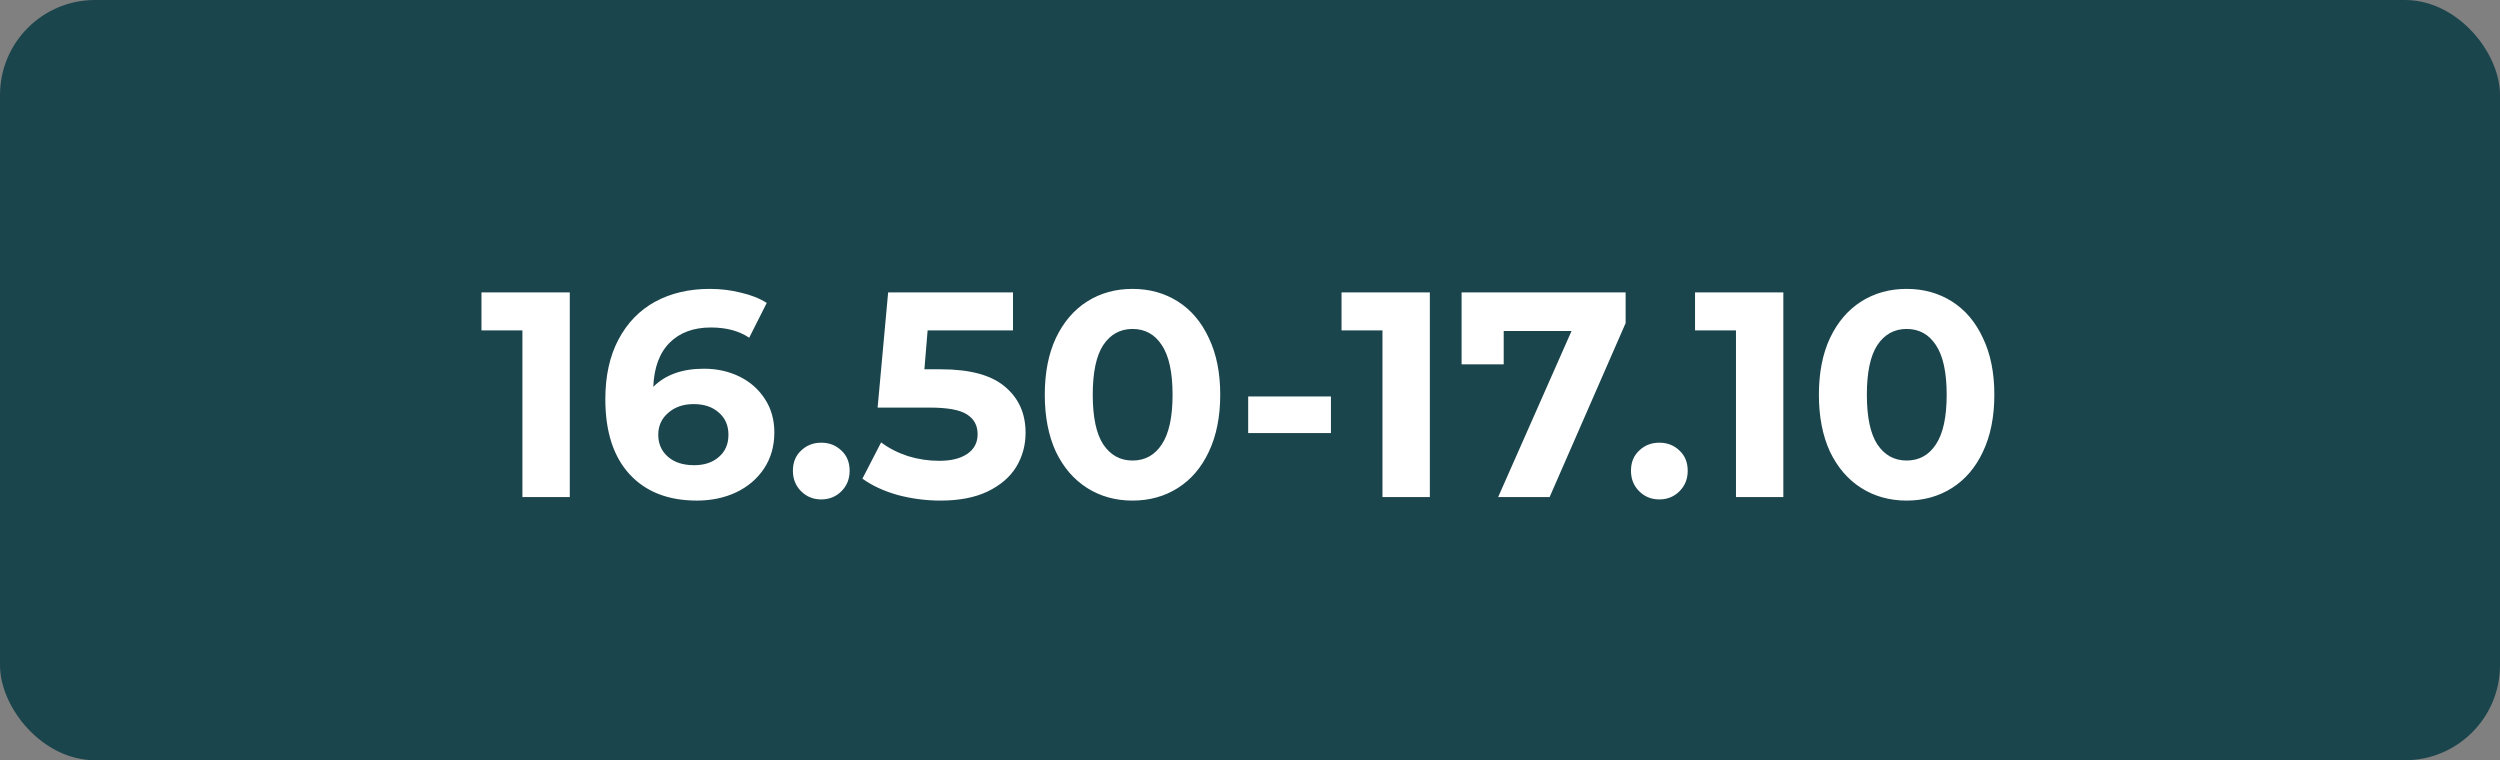 <?xml version="1.0" encoding="UTF-8"?> <svg xmlns="http://www.w3.org/2000/svg" width="684" height="208" viewBox="0 0 684 208" fill="none"><rect x="0" y="0" width="684" height="208" fill="#808080" stroke="none"/> <rect width="684" height="208" rx="26" fill="#1B454C"></rect> <path d="M155.892 80V136H142.932V90.4H131.732V80H155.892ZM192.58 100.88C196.153 100.88 199.407 101.6 202.34 103.04C205.273 104.48 207.593 106.533 209.3 109.2C211.007 111.813 211.86 114.853 211.86 118.32C211.86 122.053 210.927 125.333 209.06 128.16C207.193 130.987 204.633 133.173 201.38 134.72C198.18 136.213 194.607 136.96 190.66 136.96C182.82 136.96 176.687 134.56 172.26 129.76C167.833 124.96 165.62 118.107 165.62 109.2C165.62 102.853 166.82 97.413 169.22 92.88C171.62 88.347 174.953 84.907 179.22 82.56C183.54 80.213 188.527 79.04 194.18 79.04C197.167 79.04 200.02 79.387 202.74 80.08C205.513 80.72 207.86 81.653 209.78 82.88L204.98 92.4C202.207 90.533 198.713 89.6 194.5 89.6C189.753 89.6 185.993 90.987 183.22 93.76C180.447 96.533 178.953 100.56 178.74 105.84C182.047 102.533 186.66 100.88 192.58 100.88ZM189.94 127.28C192.713 127.28 194.953 126.533 196.66 125.04C198.42 123.547 199.3 121.52 199.3 118.96C199.3 116.4 198.42 114.373 196.66 112.88C194.953 111.333 192.66 110.56 189.78 110.56C186.953 110.56 184.633 111.36 182.82 112.96C181.007 114.507 180.1 116.507 180.1 118.96C180.1 121.413 180.98 123.413 182.74 124.96C184.5 126.507 186.9 127.28 189.94 127.28ZM224.699 136.64C222.512 136.64 220.672 135.893 219.179 134.4C217.685 132.907 216.939 131.04 216.939 128.8C216.939 126.507 217.685 124.667 219.179 123.28C220.672 121.84 222.512 121.12 224.699 121.12C226.885 121.12 228.725 121.84 230.219 123.28C231.712 124.667 232.459 126.507 232.459 128.8C232.459 131.04 231.712 132.907 230.219 134.4C228.725 135.893 226.885 136.64 224.699 136.64ZM257.476 101.04C265.37 101.04 271.183 102.613 274.916 105.76C278.703 108.907 280.596 113.12 280.596 118.4C280.596 121.813 279.743 124.933 278.036 127.76C276.33 130.533 273.716 132.773 270.196 134.48C266.73 136.133 262.436 136.96 257.316 136.96C253.37 136.96 249.476 136.453 245.636 135.44C241.85 134.373 238.623 132.88 235.956 130.96L241.076 121.04C243.21 122.64 245.663 123.893 248.436 124.8C251.21 125.653 254.063 126.08 256.996 126.08C260.25 126.08 262.81 125.44 264.676 124.16C266.543 122.88 267.476 121.093 267.476 118.8C267.476 116.4 266.49 114.587 264.516 113.36C262.596 112.133 259.236 111.52 254.436 111.52H240.116L242.996 80H277.156V90.4H253.796L252.916 101.04H257.476ZM309.854 136.96C305.214 136.96 301.081 135.813 297.454 133.52C293.828 131.227 290.974 127.92 288.894 123.6C286.868 119.227 285.854 114.027 285.854 108C285.854 101.973 286.868 96.8 288.894 92.48C290.974 88.107 293.828 84.773 297.454 82.48C301.081 80.187 305.214 79.04 309.854 79.04C314.494 79.04 318.628 80.187 322.254 82.48C325.881 84.773 328.708 88.107 330.734 92.48C332.814 96.8 333.854 101.973 333.854 108C333.854 114.027 332.814 119.227 330.734 123.6C328.708 127.92 325.881 131.227 322.254 133.52C318.628 135.813 314.494 136.96 309.854 136.96ZM309.854 126C313.268 126 315.934 124.533 317.854 121.6C319.828 118.667 320.814 114.133 320.814 108C320.814 101.867 319.828 97.333 317.854 94.4C315.934 91.467 313.268 90 309.854 90C306.494 90 303.828 91.467 301.854 94.4C299.934 97.333 298.974 101.867 298.974 108C298.974 114.133 299.934 118.667 301.854 121.6C303.828 124.533 306.494 126 309.854 126ZM341.504 108.48H364.144V118.48H341.504V108.48ZM391.204 80V136H378.244V90.4H367.044V80H391.204ZM444.773 80V88.4L423.973 136H409.893L429.973 90.56H411.413V99.68H399.893V80H444.773ZM453.996 136.64C451.809 136.64 449.969 135.893 448.476 134.4C446.982 132.907 446.236 131.04 446.236 128.8C446.236 126.507 446.982 124.667 448.476 123.28C449.969 121.84 451.809 121.12 453.996 121.12C456.182 121.12 458.022 121.84 459.516 123.28C461.009 124.667 461.756 126.507 461.756 128.8C461.756 131.04 461.009 132.907 459.516 134.4C458.022 135.893 456.182 136.64 453.996 136.64ZM487.923 80V136H474.963V90.4H463.763V80H487.923ZM521.651 136.96C517.011 136.96 512.878 135.813 509.251 133.52C505.625 131.227 502.771 127.92 500.691 123.6C498.665 119.227 497.651 114.027 497.651 108C497.651 101.973 498.665 96.8 500.691 92.48C502.771 88.107 505.625 84.773 509.251 82.48C512.878 80.187 517.011 79.04 521.651 79.04C526.291 79.04 530.425 80.187 534.051 82.48C537.678 84.773 540.505 88.107 542.531 92.48C544.611 96.8 545.651 101.973 545.651 108C545.651 114.027 544.611 119.227 542.531 123.6C540.505 127.92 537.678 131.227 534.051 133.52C530.425 135.813 526.291 136.96 521.651 136.96ZM521.651 126C525.065 126 527.731 124.533 529.651 121.6C531.625 118.667 532.611 114.133 532.611 108C532.611 101.867 531.625 97.333 529.651 94.4C527.731 91.467 525.065 90 521.651 90C518.291 90 515.625 91.467 513.651 94.4C511.731 97.333 510.771 101.867 510.771 108C510.771 114.133 511.731 118.667 513.651 121.6C515.625 124.533 518.291 126 521.651 126Z" fill="white"></path> </svg> 